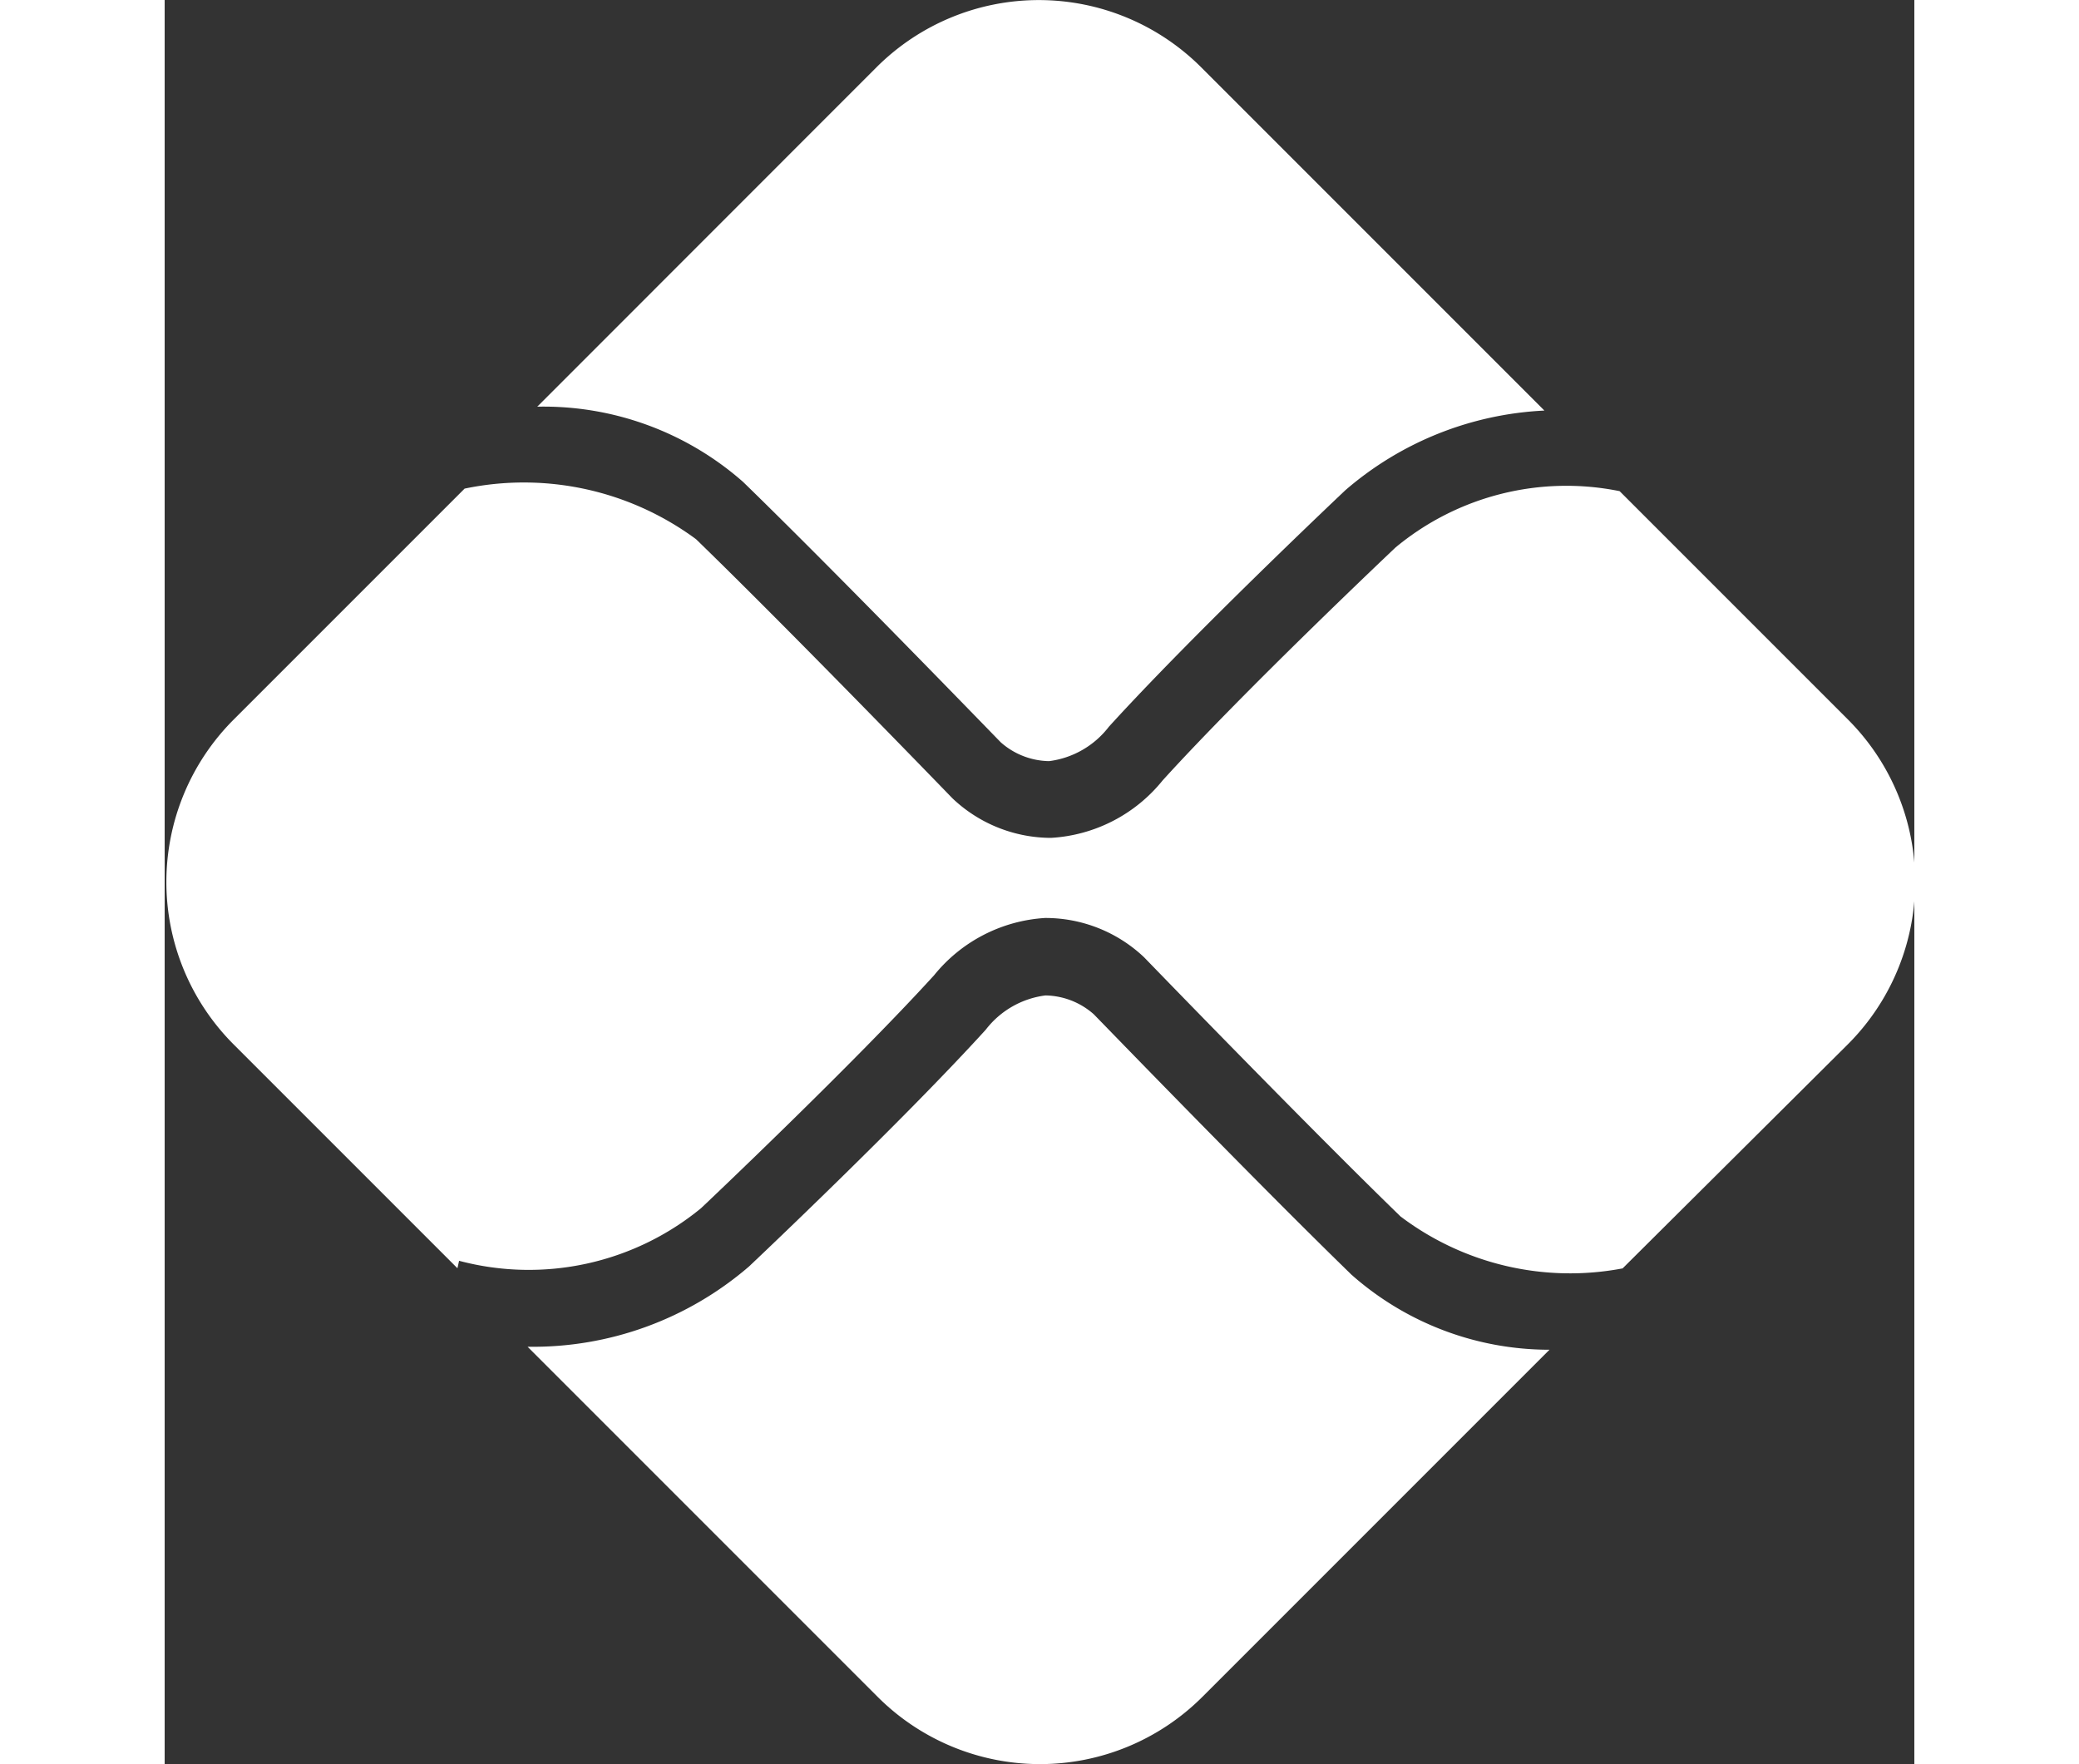 <svg xmlns="http://www.w3.org/2000/svg" width="33" height="28" viewBox="0 0 11.725 11.821">
                    <rect x="0" y="0" width="11.725" height="11.821" fill="#333333" stroke="none"/>
                    <g id="Grupo_3" data-name="Grupo 3" transform="translate(-529.722 279.491)">
                        <path id="Caminho_11" data-name="Caminho 11" d="M582.961-276.262c.636.618,1.669,1.686,1.727,1.745a.5.5,0,0,0,.324.126.6.6,0,0,0,.4-.23c.559-.615,1.535-1.538,1.586-1.586a2.2,2.2,0,0,1,1.333-.533l-2.3-2.3a1.539,1.539,0,0,0-2.176,0l-2.273,2.274A2.023,2.023,0,0,1,582.961-276.262Z" transform="translate(-49.363)" fill="#FFFFFF"></path>
                        <path id="Caminho_12" data-name="Caminho 12" d="M585.608-139.282c-.636-.618-1.669-1.686-1.727-1.745a.5.5,0,0,0-.324-.126.6.6,0,0,0-.4.23c-.558.614-1.534,1.537-1.586,1.586a2.219,2.219,0,0,1-1.484.538l2.346,2.346a1.539,1.539,0,0,0,2.176,0l2.326-2.326A2,2,0,0,1,585.608-139.282Z" transform="translate(-47.933 -131.668)" fill="#FFFFFF"></path>
                        <path id="Caminho_13" data-name="Caminho 13" d="M541-210.7l-1.528-1.528a1.793,1.793,0,0,0-1.5.376c-.012.011-1.014.958-1.563,1.563a1.037,1.037,0,0,1-.744.384h-.021a.962.962,0,0,1-.642-.264l0,0c-.011-.011-1.073-1.11-1.719-1.737a1.942,1.942,0,0,0-1.551-.339l-1.548,1.548a1.539,1.539,0,0,0,0,2.176l1.5,1.5.011-.05a1.819,1.819,0,0,0,1.621-.352l0,0c.01-.009,1.012-.957,1.562-1.561a1.037,1.037,0,0,1,.744-.384.961.961,0,0,1,.663.263l0,0c.011.011,1.073,1.11,1.719,1.737a1.884,1.884,0,0,0,1.488.348L541-208.52A1.539,1.539,0,0,0,541-210.7Z" transform="translate(0 -63.972)" fill="#FFFFFF"></path>
                    </g>
                </svg>